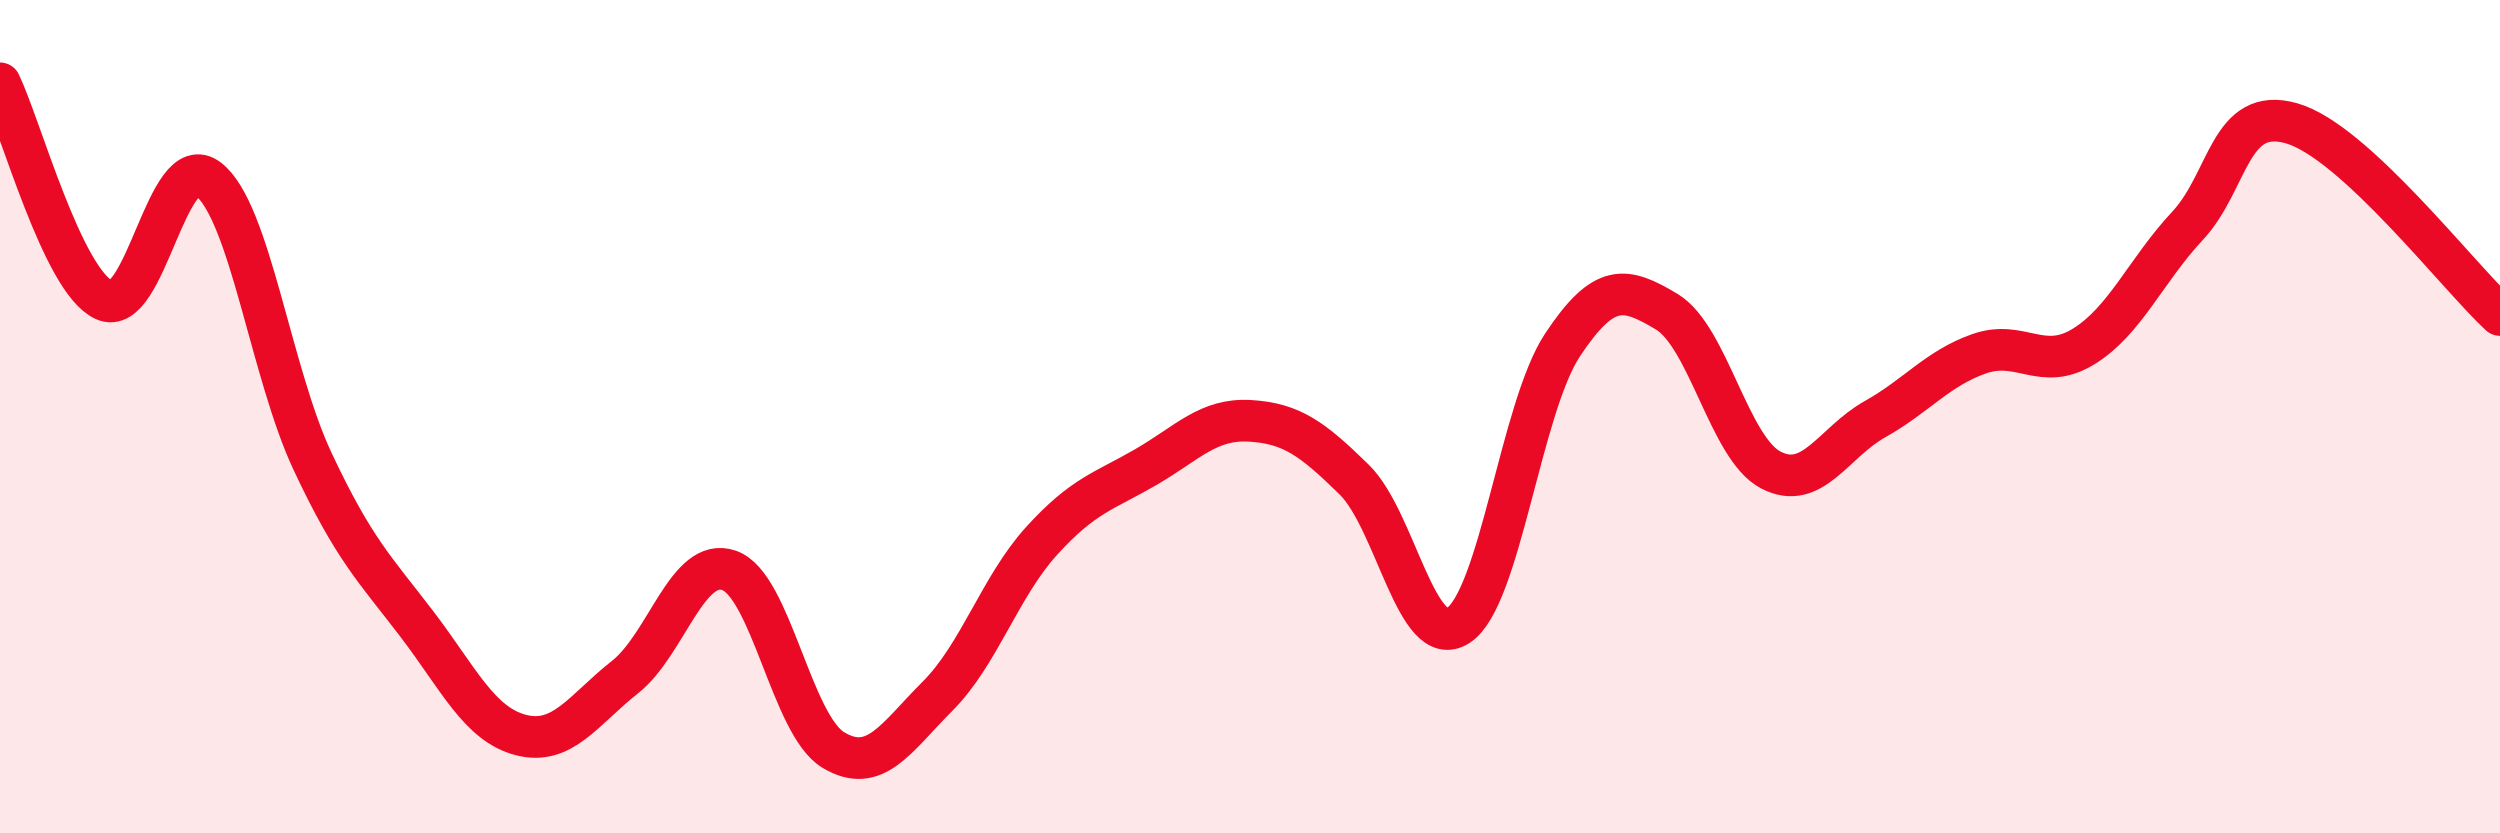 
    <svg width="60" height="20" viewBox="0 0 60 20" xmlns="http://www.w3.org/2000/svg">
      <path
        d="M 0,2 C 0.5,3.04 1.5,6.74 2.5,7.2 C 3.5,7.66 4,3.53 5,4.3 C 6,5.07 6.5,8.94 7.5,11.07 C 8.5,13.2 9,13.66 10,14.97 C 11,16.28 11.5,17.38 12.5,17.64 C 13.5,17.9 14,17.04 15,16.25 C 16,15.46 16.5,13.34 17.5,13.69 C 18.5,14.04 19,17.4 20,18 C 21,18.6 21.5,17.71 22.5,16.71 C 23.5,15.71 24,14.08 25,12.98 C 26,11.88 26.5,11.79 27.5,11.21 C 28.5,10.63 29,10.04 30,10.1 C 31,10.16 31.5,10.53 32.5,11.51 C 33.5,12.49 34,15.66 35,15.01 C 36,14.36 36.5,9.79 37.5,8.28 C 38.5,6.77 39,6.88 40,7.48 C 41,8.08 41.5,10.76 42.5,11.28 C 43.5,11.8 44,10.62 45,10.06 C 46,9.5 46.5,8.84 47.5,8.49 C 48.5,8.14 49,8.93 50,8.32 C 51,7.71 51.5,6.49 52.5,5.42 C 53.5,4.35 53.5,2.53 55,2.96 C 56.5,3.39 59,6.64 60,7.56L60 20L0 20Z"
        fill="#EB0A25"
        opacity="0.1"
        stroke-linecap="round"
        stroke-linejoin="round"
      />
      <path
        d="M 0,2 C 0.5,3.04 1.5,6.74 2.5,7.2 C 3.5,7.66 4,3.53 5,4.3 C 6,5.07 6.5,8.94 7.5,11.07 C 8.5,13.2 9,13.66 10,14.97 C 11,16.28 11.5,17.38 12.5,17.64 C 13.5,17.9 14,17.04 15,16.25 C 16,15.46 16.5,13.34 17.5,13.69 C 18.5,14.04 19,17.4 20,18 C 21,18.6 21.5,17.71 22.5,16.71 C 23.5,15.71 24,14.08 25,12.98 C 26,11.88 26.5,11.79 27.5,11.21 C 28.5,10.63 29,10.04 30,10.1 C 31,10.16 31.5,10.53 32.5,11.51 C 33.5,12.49 34,15.66 35,15.01 C 36,14.36 36.5,9.79 37.5,8.28 C 38.5,6.77 39,6.88 40,7.48 C 41,8.08 41.5,10.76 42.5,11.28 C 43.5,11.8 44,10.62 45,10.06 C 46,9.5 46.5,8.84 47.5,8.49 C 48.5,8.14 49,8.93 50,8.32 C 51,7.71 51.5,6.49 52.5,5.42 C 53.5,4.35 53.5,2.53 55,2.96 C 56.5,3.39 59,6.64 60,7.56"
        stroke="#EB0A25"
        stroke-width="1"
        fill="none"
        stroke-linecap="round"
        stroke-linejoin="round"
      />
    </svg>
  
